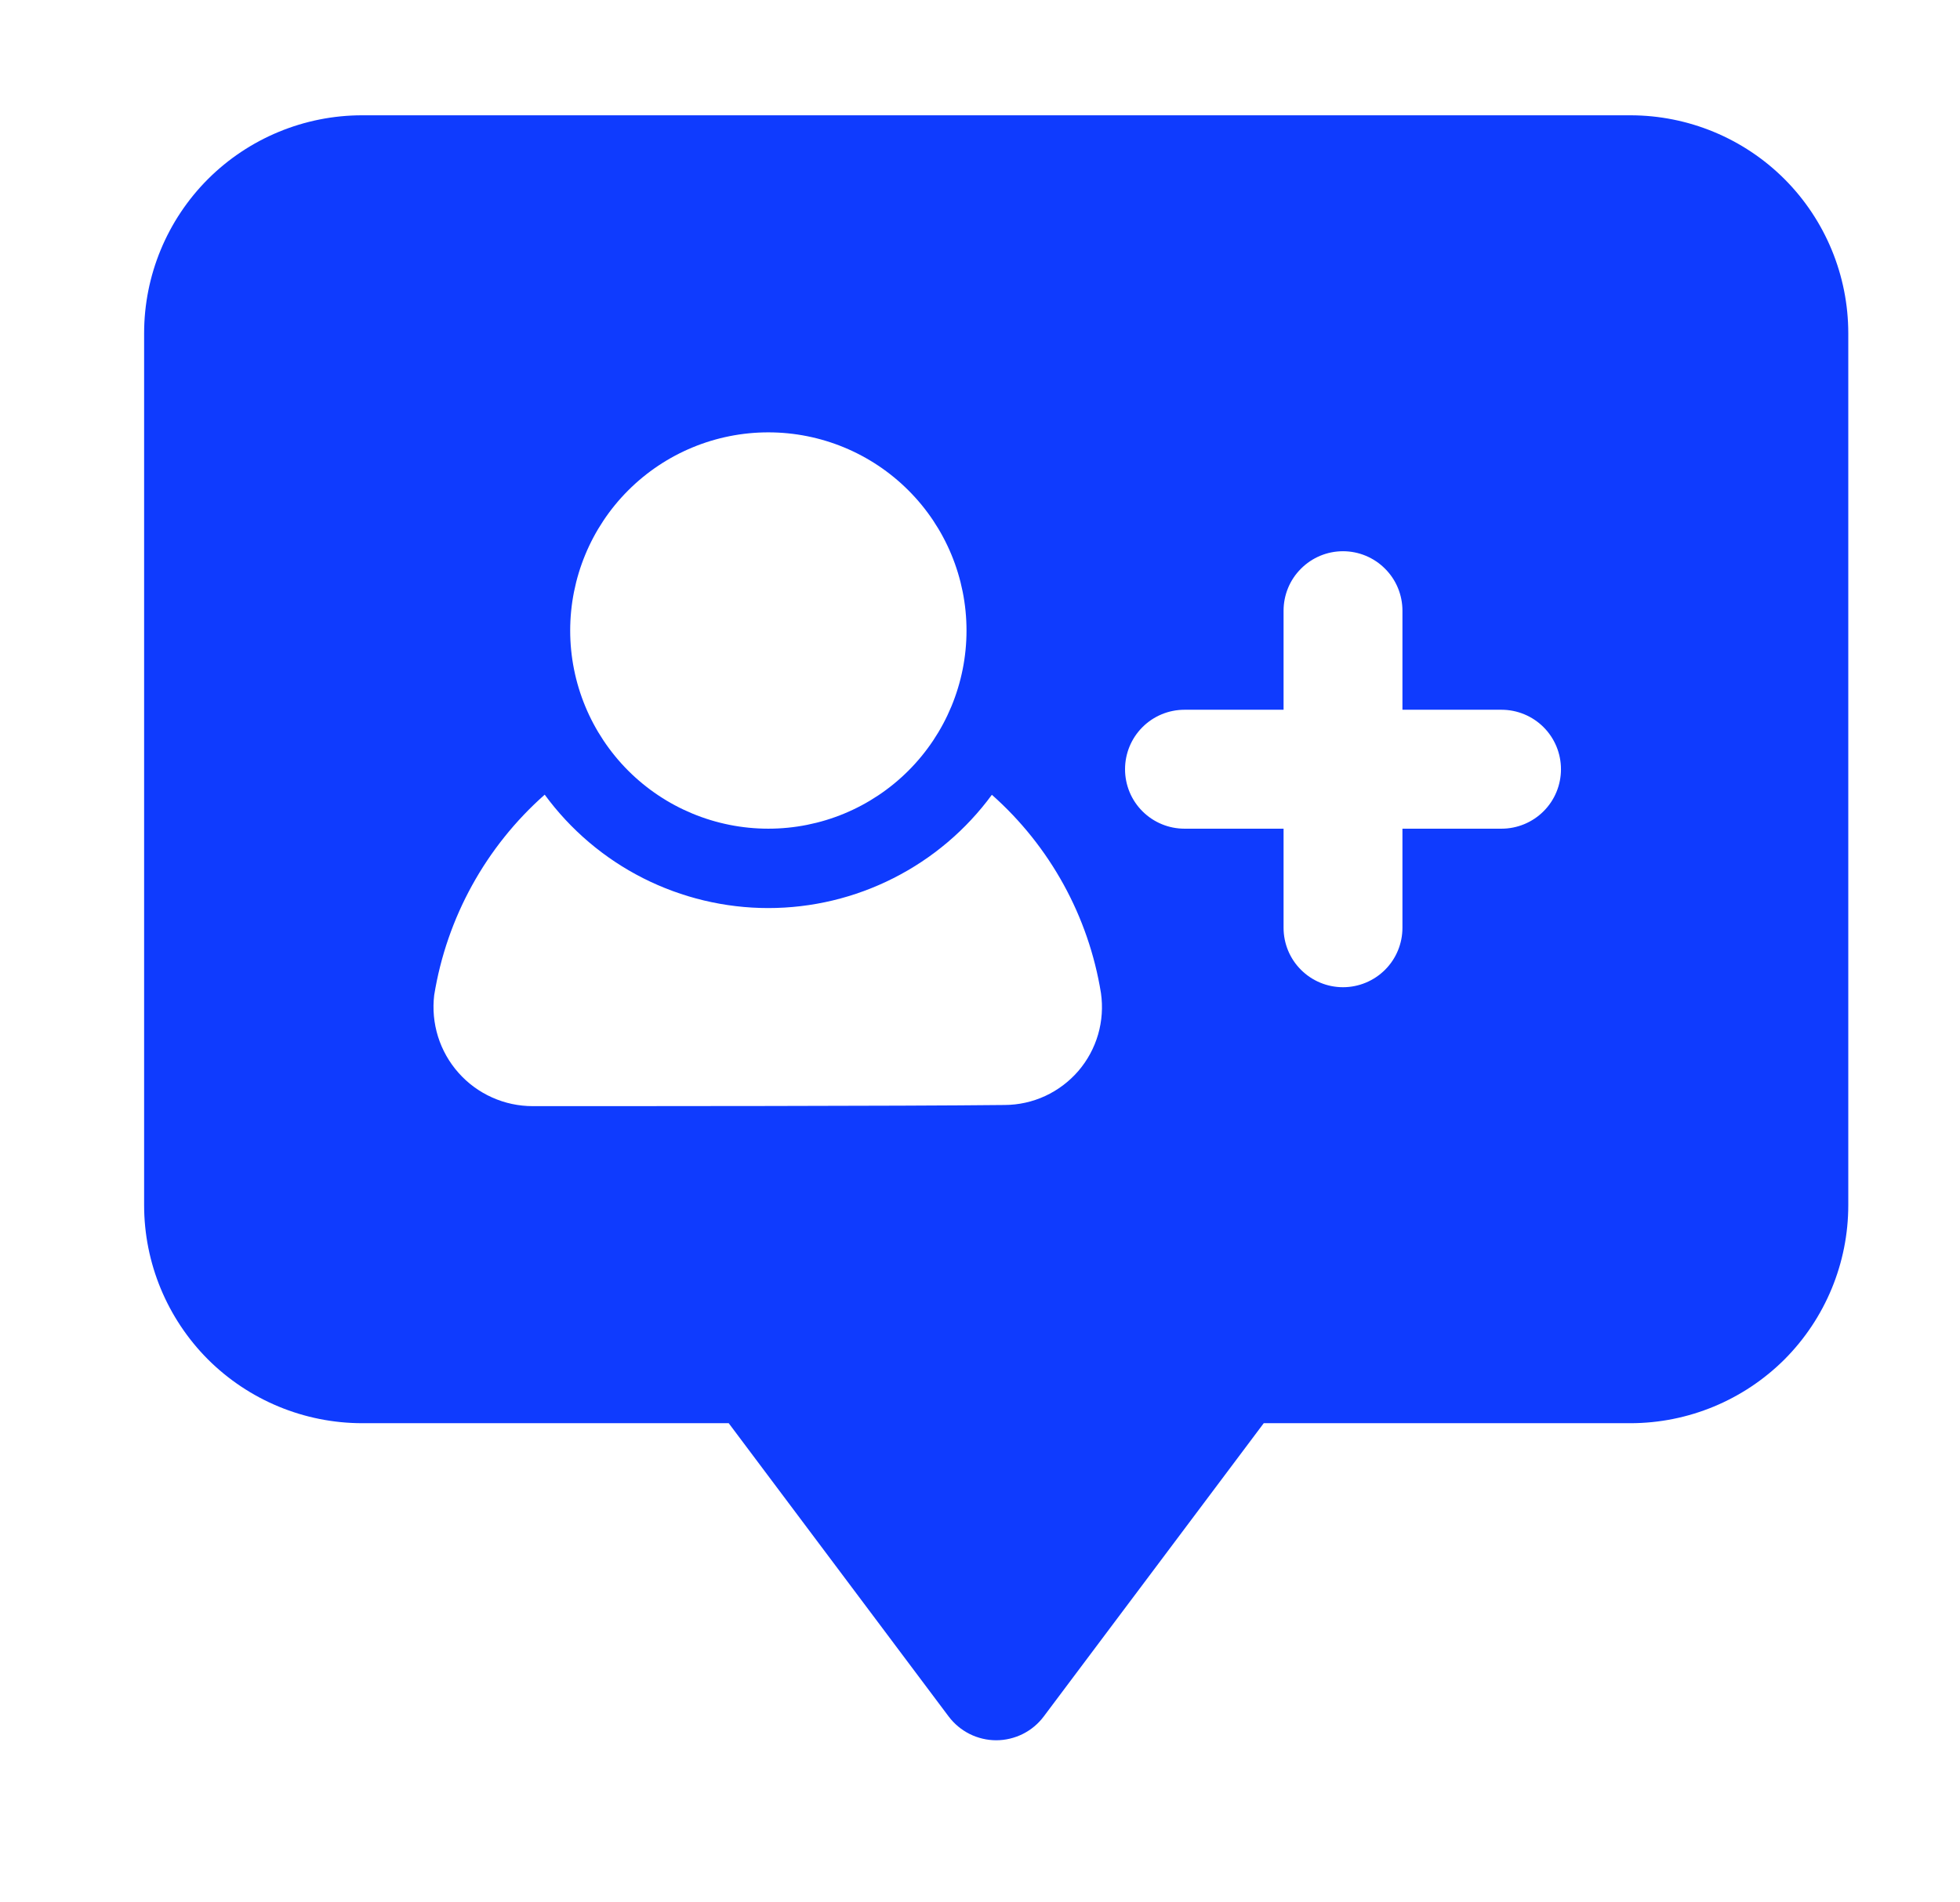 <svg width="34" height="33" viewBox="0 0 34 33" fill="none" xmlns="http://www.w3.org/2000/svg">
<g id="svgexport-21 (1)">
<g id="Group">
<path id="Vector" fill-rule="evenodd" clip-rule="evenodd" d="M32.062 5.781C32.062 4.779 31.664 3.816 30.956 3.107C30.246 2.398 29.284 2 28.281 2H6.281C5.279 2 4.316 2.399 3.607 3.107C2.898 3.817 2.5 4.778 2.5 5.781V20.906C2.5 21.909 2.899 22.871 3.607 23.581C4.317 24.289 5.278 24.687 6.281 24.688H12.641L16.456 29.775C16.552 29.903 16.677 30.007 16.82 30.079C16.963 30.15 17.121 30.188 17.281 30.188C17.441 30.188 17.599 30.15 17.742 30.079C17.886 30.007 18.01 29.903 18.106 29.775L21.922 24.688H28.281C29.284 24.688 30.246 24.289 30.956 23.581C31.664 22.871 32.062 21.909 32.062 20.906V5.781ZM9.449 13.785C8.428 14.688 7.75 15.917 7.532 17.262C7.503 17.504 7.526 17.749 7.598 17.981C7.671 18.214 7.792 18.428 7.954 18.61C8.115 18.792 8.314 18.938 8.536 19.037C8.758 19.137 8.998 19.188 9.242 19.188C11.029 19.188 15.638 19.188 17.427 19.168C17.67 19.167 17.91 19.114 18.131 19.012C18.351 18.91 18.547 18.762 18.706 18.578C18.864 18.394 18.981 18.178 19.049 17.944C19.116 17.711 19.133 17.466 19.098 17.225C18.883 15.895 18.214 14.68 17.206 13.787C16.759 14.396 16.175 14.891 15.501 15.232C14.827 15.574 14.082 15.752 13.327 15.752C12.572 15.752 11.827 15.573 11.153 15.232C10.479 14.89 9.896 14.395 9.449 13.785ZM24.328 12.312V10.594C24.328 10.32 24.22 10.058 24.026 9.865C23.833 9.671 23.57 9.562 23.297 9.562C23.023 9.562 22.761 9.671 22.568 9.865C22.374 10.058 22.266 10.32 22.266 10.594V12.312H20.547C20.273 12.312 20.011 12.421 19.818 12.614C19.624 12.808 19.516 13.07 19.516 13.344C19.516 13.617 19.624 13.88 19.818 14.073C20.011 14.266 20.273 14.375 20.547 14.375H22.266V16.094C22.266 16.367 22.374 16.63 22.568 16.823C22.761 17.016 23.023 17.125 23.297 17.125C23.57 17.125 23.833 17.016 24.026 16.823C24.22 16.63 24.328 16.367 24.328 16.094V14.375H26.047C26.32 14.375 26.583 14.266 26.776 14.073C26.97 13.88 27.078 13.617 27.078 13.344C27.078 13.07 26.97 12.808 26.776 12.614C26.583 12.421 26.32 12.312 26.047 12.312H24.328ZM13.328 7.5C12.416 7.5 11.542 7.862 10.897 8.507C10.253 9.151 9.891 10.026 9.891 10.938C9.891 11.849 10.253 12.723 10.897 13.368C11.542 14.013 12.416 14.375 13.328 14.375C14.24 14.375 15.114 14.013 15.759 13.368C16.404 12.723 16.766 11.849 16.766 10.938C16.766 10.026 16.404 9.151 15.759 8.507C15.114 7.862 14.24 7.5 13.328 7.5Z" fill="#0F3BFE"/>
</g>
</g>
</svg>
